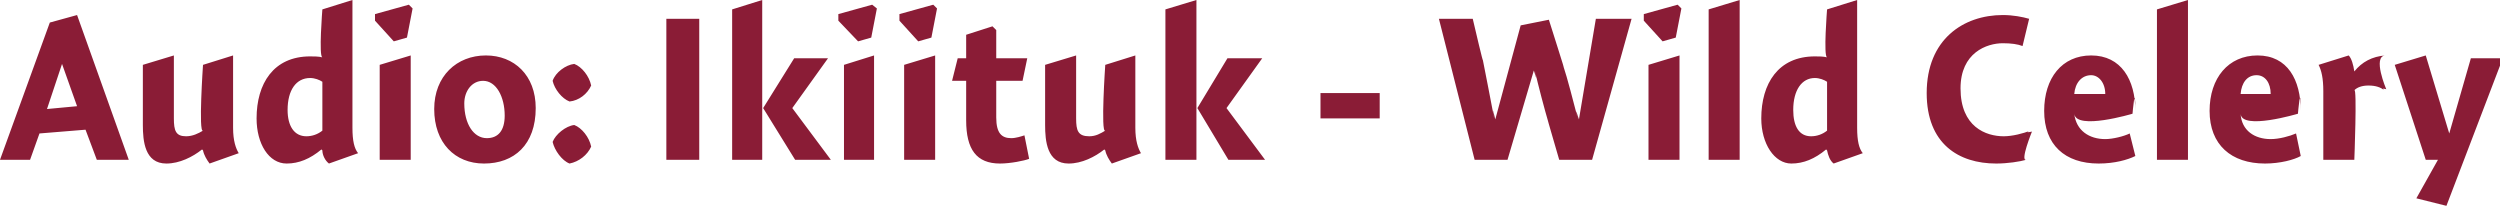 <?xml version="1.0" standalone="no"?><!DOCTYPE svg PUBLIC "-//W3C//DTD SVG 1.1//EN" "http://www.w3.org/Graphics/SVG/1.1/DTD/svg11.dtd"><svg xmlns="http://www.w3.org/2000/svg" version="1.1" style="left: 24.16% !important; width: 53.25% !important;top: 27.71% !important; height47.59% !important;" width="266px" height="22px" viewBox="0 0 266 22">  <desc>Audio: Ikiituk - Wild Celery</desc>  <defs/>  <g id="Polygon12795">    <path d="M 13.7 17.0 L 10.3 17.0 L 9.1 13.8 L 4.2 14.2 L 3.2 17.0 L 0.0 17.0 L 5.3 2.4 L 8.2 1.6 L 13.7 17.0 Z M 8.2 11.3 L 6.6 6.8 L 5.0 11.6 L 8.2 11.3 Z M 24.8 13.6 C 24.8 15.0 25.1 15.8 25.4 16.3 C 25.4 16.3 22.3 17.4 22.3 17.4 C 22.0 17.0 21.7 16.5 21.6 16.0 C 21.6 16.0 21.5 15.9 21.5 15.9 C 20.5 16.7 19.1 17.4 17.7 17.4 C 15.4 17.4 15.2 15.0 15.2 13.3 C 15.2 15.0 15.2 6.9 15.2 6.9 L 18.5 5.9 C 18.5 5.9 18.5 13.9 18.5 12.6 C 18.5 13.9 18.7 14.5 19.8 14.5 C 20.5 14.5 21.1 14.2 21.6 13.9 C 21.1 14.2 21.6 6.9 21.6 6.9 L 24.8 5.9 C 24.8 5.9 24.8 15.0 24.8 13.6 Z M 37.5 13.6 C 37.5 15.0 37.7 15.8 38.1 16.3 C 38.1 16.3 35.0 17.4 35.0 17.4 C 34.6 17.1 34.3 16.5 34.3 16.0 C 34.3 16.0 34.2 15.9 34.2 15.9 C 33.0 16.9 31.8 17.4 30.5 17.4 C 28.6 17.4 27.3 15.3 27.3 12.6 C 27.3 8.9 29.1 6.0 33.0 6.0 C 33.4 6.0 33.9 6.0 34.3 6.1 C 33.9 6.0 34.3 1.0 34.3 1.0 L 37.5 0.0 C 37.5 0.0 37.5 15.0 37.5 13.6 Z M 33.0 8.3 C 31.5 8.3 30.6 9.6 30.6 11.7 C 30.6 13.4 31.3 14.5 32.6 14.5 C 33.2 14.5 33.8 14.3 34.3 13.9 C 34.3 13.9 34.3 8.7 34.3 8.7 C 34.0 8.5 33.5 8.3 33.0 8.3 Z M 40.4 17.0 L 40.4 6.9 L 43.7 5.9 L 43.7 17.0 L 40.4 17.0 Z M 43.9 0.9 L 43.3 4.0 L 41.9 4.4 L 39.9 2.2 L 39.9 1.5 L 43.5 0.5 L 43.9 0.9 Z M 51.5 17.4 C 48.4 17.4 46.2 15.2 46.2 11.6 C 46.2 8.1 48.6 5.9 51.7 5.9 C 54.7 5.9 57.0 8.0 57.0 11.5 C 57.0 15.4 54.7 17.4 51.5 17.4 Z M 51.4 8.6 C 50.2 8.6 49.4 9.7 49.4 11.0 C 49.4 13.2 50.4 14.7 51.8 14.7 C 53.0 14.7 53.7 13.9 53.7 12.3 C 53.7 10.3 52.8 8.6 51.4 8.6 Z M 62.9 15.6 C 62.5 16.5 61.6 17.2 60.6 17.4 C 59.8 17.1 59.0 16.0 58.8 15.1 C 59.1 14.3 60.2 13.4 61.1 13.3 C 61.9 13.6 62.7 14.6 62.9 15.6 Z M 62.9 9.1 C 62.5 10.0 61.6 10.7 60.6 10.8 C 59.8 10.5 59.0 9.5 58.8 8.6 C 59.1 7.7 60.2 6.9 61.1 6.8 C 61.9 7.1 62.7 8.1 62.9 9.1 Z M 74.4 2.0 L 74.4 17.0 L 70.9 17.0 L 70.9 2.0 L 74.4 2.0 Z M 81.1 0.0 L 81.1 17.0 L 77.9 17.0 L 77.9 1.0 L 81.1 0.0 Z M 88.1 6.2 L 84.3 11.5 L 88.4 17.0 L 84.6 17.0 L 81.2 11.5 L 84.5 6.2 L 88.1 6.2 Z M 89.8 17.0 L 89.8 6.9 L 93.0 5.9 L 93.0 17.0 L 89.8 17.0 Z M 93.3 0.9 L 92.7 4.0 L 91.3 4.4 L 89.2 2.2 L 89.2 1.5 L 92.8 0.5 L 93.3 0.9 Z M 96.2 17.0 L 96.2 6.9 L 99.5 5.9 L 99.5 17.0 L 96.2 17.0 Z M 99.7 0.9 L 99.1 4.0 L 97.7 4.4 L 95.7 2.2 L 95.7 1.5 L 99.3 0.5 L 99.7 0.9 Z M 109.3 6.2 L 108.8 8.6 L 106.0 8.6 C 106.0 8.6 106.0 14.2 106.0 12.5 C 106.0 14.2 106.6 14.7 107.6 14.7 C 108.1 14.7 108.7 14.5 109.0 14.4 C 109.0 14.4 109.5 16.9 109.5 16.9 C 109.0 17.1 107.5 17.4 106.4 17.4 C 103.9 17.4 102.8 15.9 102.8 12.8 C 102.8 15.9 102.8 8.6 102.8 8.6 L 101.3 8.6 L 101.9 6.2 L 102.8 6.2 L 102.8 3.7 L 105.6 2.8 L 106.0 3.2 L 106.0 6.2 L 109.3 6.2 Z M 120.8 13.6 C 120.8 15.0 121.1 15.8 121.4 16.3 C 121.4 16.3 118.3 17.4 118.3 17.4 C 118.0 17.0 117.7 16.5 117.6 16.0 C 117.6 16.0 117.5 15.9 117.5 15.9 C 116.5 16.7 115.1 17.4 113.7 17.4 C 111.4 17.4 111.2 15.0 111.2 13.3 C 111.2 15.0 111.2 6.9 111.2 6.9 L 114.5 5.9 C 114.5 5.9 114.5 13.9 114.5 12.6 C 114.5 13.9 114.7 14.5 115.9 14.5 C 116.6 14.5 117.1 14.2 117.6 13.9 C 117.1 14.2 117.6 6.9 117.6 6.9 L 120.8 5.9 C 120.8 5.9 120.8 15.0 120.8 13.6 Z M 127.3 0.0 L 127.3 17.0 L 124.0 17.0 L 124.0 1.0 L 127.3 0.0 Z M 134.3 6.2 L 130.5 11.5 L 134.6 17.0 L 130.7 17.0 L 127.4 11.5 L 130.6 6.2 L 134.3 6.2 Z M 140.5 12.6 L 140.5 9.9 L 146.8 9.9 L 146.8 12.6 L 140.5 12.6 Z M 166.3 6.9 C 166.8 8.4 167.4 10.8 167.9 12.7 C 167.4 10.8 168.0 12.7 168.0 12.7 L 169.8 2.0 L 173.6 2.0 L 169.4 17.0 L 165.9 17.0 C 165.9 17.0 164.3 11.5 164.8 13.2 C 164.3 11.5 163.7 9.2 163.3 7.5 C 163.7 9.2 163.2 7.5 163.2 7.5 L 160.4 17.0 L 156.9 17.0 L 153.1 2.0 L 156.7 2.0 C 156.7 2.0 158.1 8.0 157.7 6.0 C 158.1 8.0 158.6 10.6 159.0 12.7 C 158.6 10.6 159.1 12.7 159.1 12.7 L 161.8 2.7 L 164.8 2.1 C 164.8 2.1 166.8 8.4 166.3 6.9 Z M 175.4 17.0 L 175.4 6.9 L 178.7 5.9 L 178.7 17.0 L 175.4 17.0 Z M 178.9 0.9 L 178.3 4.0 L 176.9 4.4 L 174.9 2.2 L 174.9 1.5 L 178.5 0.5 L 178.9 0.9 Z M 185.1 17.0 L 181.8 17.0 L 181.8 1.0 L 185.1 0.0 L 185.1 17.0 Z M 197.6 13.6 C 197.6 15.0 197.8 15.8 198.2 16.3 C 198.2 16.3 195.1 17.4 195.1 17.4 C 194.7 17.1 194.5 16.5 194.4 16.0 C 194.4 16.0 194.3 15.9 194.3 15.9 C 193.1 16.9 191.9 17.4 190.6 17.4 C 188.8 17.4 187.4 15.3 187.4 12.6 C 187.4 8.9 189.2 6.0 193.1 6.0 C 193.5 6.0 194.0 6.0 194.4 6.1 C 194.0 6.0 194.4 1.0 194.4 1.0 L 197.6 0.0 C 197.6 0.0 197.6 15.0 197.6 13.6 Z M 193.1 8.3 C 191.7 8.3 190.8 9.6 190.8 11.7 C 190.8 13.4 191.4 14.5 192.7 14.5 C 193.3 14.5 193.9 14.3 194.4 13.9 C 194.4 13.9 194.4 8.7 194.4 8.7 C 194.1 8.5 193.6 8.3 193.1 8.3 Z M 215.2 4.9 C 214.7 4.7 214.0 4.6 213.1 4.6 C 211.4 4.6 208.6 5.6 208.6 9.4 C 208.6 13.5 211.3 14.5 213.2 14.5 C 214.1 14.5 215.3 14.2 216.0 13.9 C 215.3 14.2 216.2 14.0 216.2 14.0 C 216.2 14.0 214.9 17.2 215.6 17.0 C 214.9 17.2 213.6 17.4 212.4 17.4 C 208.4 17.4 205.0 15.3 205.0 9.9 C 205.0 4.2 208.9 1.6 213.1 1.6 C 214.2 1.6 215.2 1.8 215.9 2.0 C 215.9 2.0 215.2 4.9 215.2 4.9 Z M 224.0 14.8 C 224.8 14.8 226.0 14.5 226.6 14.2 C 226.6 14.2 227.2 16.6 227.2 16.6 C 226.4 17.0 225.0 17.4 223.3 17.4 C 219.7 17.4 217.5 15.4 217.5 11.8 C 217.5 8.3 219.4 5.9 222.5 5.9 C 225.7 5.9 227.2 8.5 227.2 11.8 C 227.2 8.5 226.9 12.1 226.9 12.1 C 226.9 12.1 220.9 13.9 220.7 12.1 C 220.9 13.9 222.3 14.8 224.0 14.8 Z M 224.0 10.0 C 224.0 8.8 223.3 8.0 222.5 8.0 C 221.5 8.0 220.8 8.8 220.7 10.0 C 220.7 10.0 224.0 10.0 224.0 10.0 Z M 232.8 17.0 L 229.5 17.0 L 229.5 1.0 L 232.8 0.0 L 232.8 17.0 Z M 241.6 14.8 C 242.5 14.8 243.6 14.5 244.3 14.2 C 244.3 14.2 244.8 16.6 244.8 16.6 C 244.1 17.0 242.6 17.4 241.0 17.4 C 237.4 17.4 235.1 15.4 235.1 11.8 C 235.1 8.3 237.1 5.9 240.2 5.9 C 243.4 5.9 244.8 8.5 244.8 11.8 C 244.8 8.5 244.5 12.1 244.5 12.1 C 244.5 12.1 238.5 13.9 238.4 12.1 C 238.5 13.9 239.9 14.8 241.6 14.8 Z M 241.6 10.0 C 241.6 8.8 241.0 8.0 240.1 8.0 C 239.1 8.0 238.5 8.8 238.4 10.0 C 238.4 10.0 241.6 10.0 241.6 10.0 Z M 250.5 7.6 C 250.5 7.6 250.5 7.6 250.5 7.6 C 251.3 6.6 252.4 6.0 253.8 5.9 C 252.4 6.0 253.9 9.5 253.9 9.5 C 253.9 9.5 253.3 9.3 253.7 9.6 C 253.3 9.3 252.8 9.1 252.0 9.1 C 251.3 9.1 250.8 9.3 250.5 9.6 C 250.8 9.3 250.5 17.0 250.5 17.0 L 247.2 17.0 C 247.2 17.0 247.2 8.3 247.2 9.7 C 247.2 8.3 247.0 7.5 246.7 6.9 C 246.7 6.9 249.9 5.9 249.9 5.9 C 250.2 6.2 250.4 6.9 250.5 7.6 Z M 262.9 6.2 L 266.3 6.2 L 260.3 21.9 L 257.1 21.1 L 259.4 17.0 L 258.1 17.0 L 254.8 6.9 L 258.1 5.9 L 260.6 14.2 L 260.6 14.2 L 262.9 6.2 Z " stroke="none" fill="#8a1c36"/>  </g></svg>